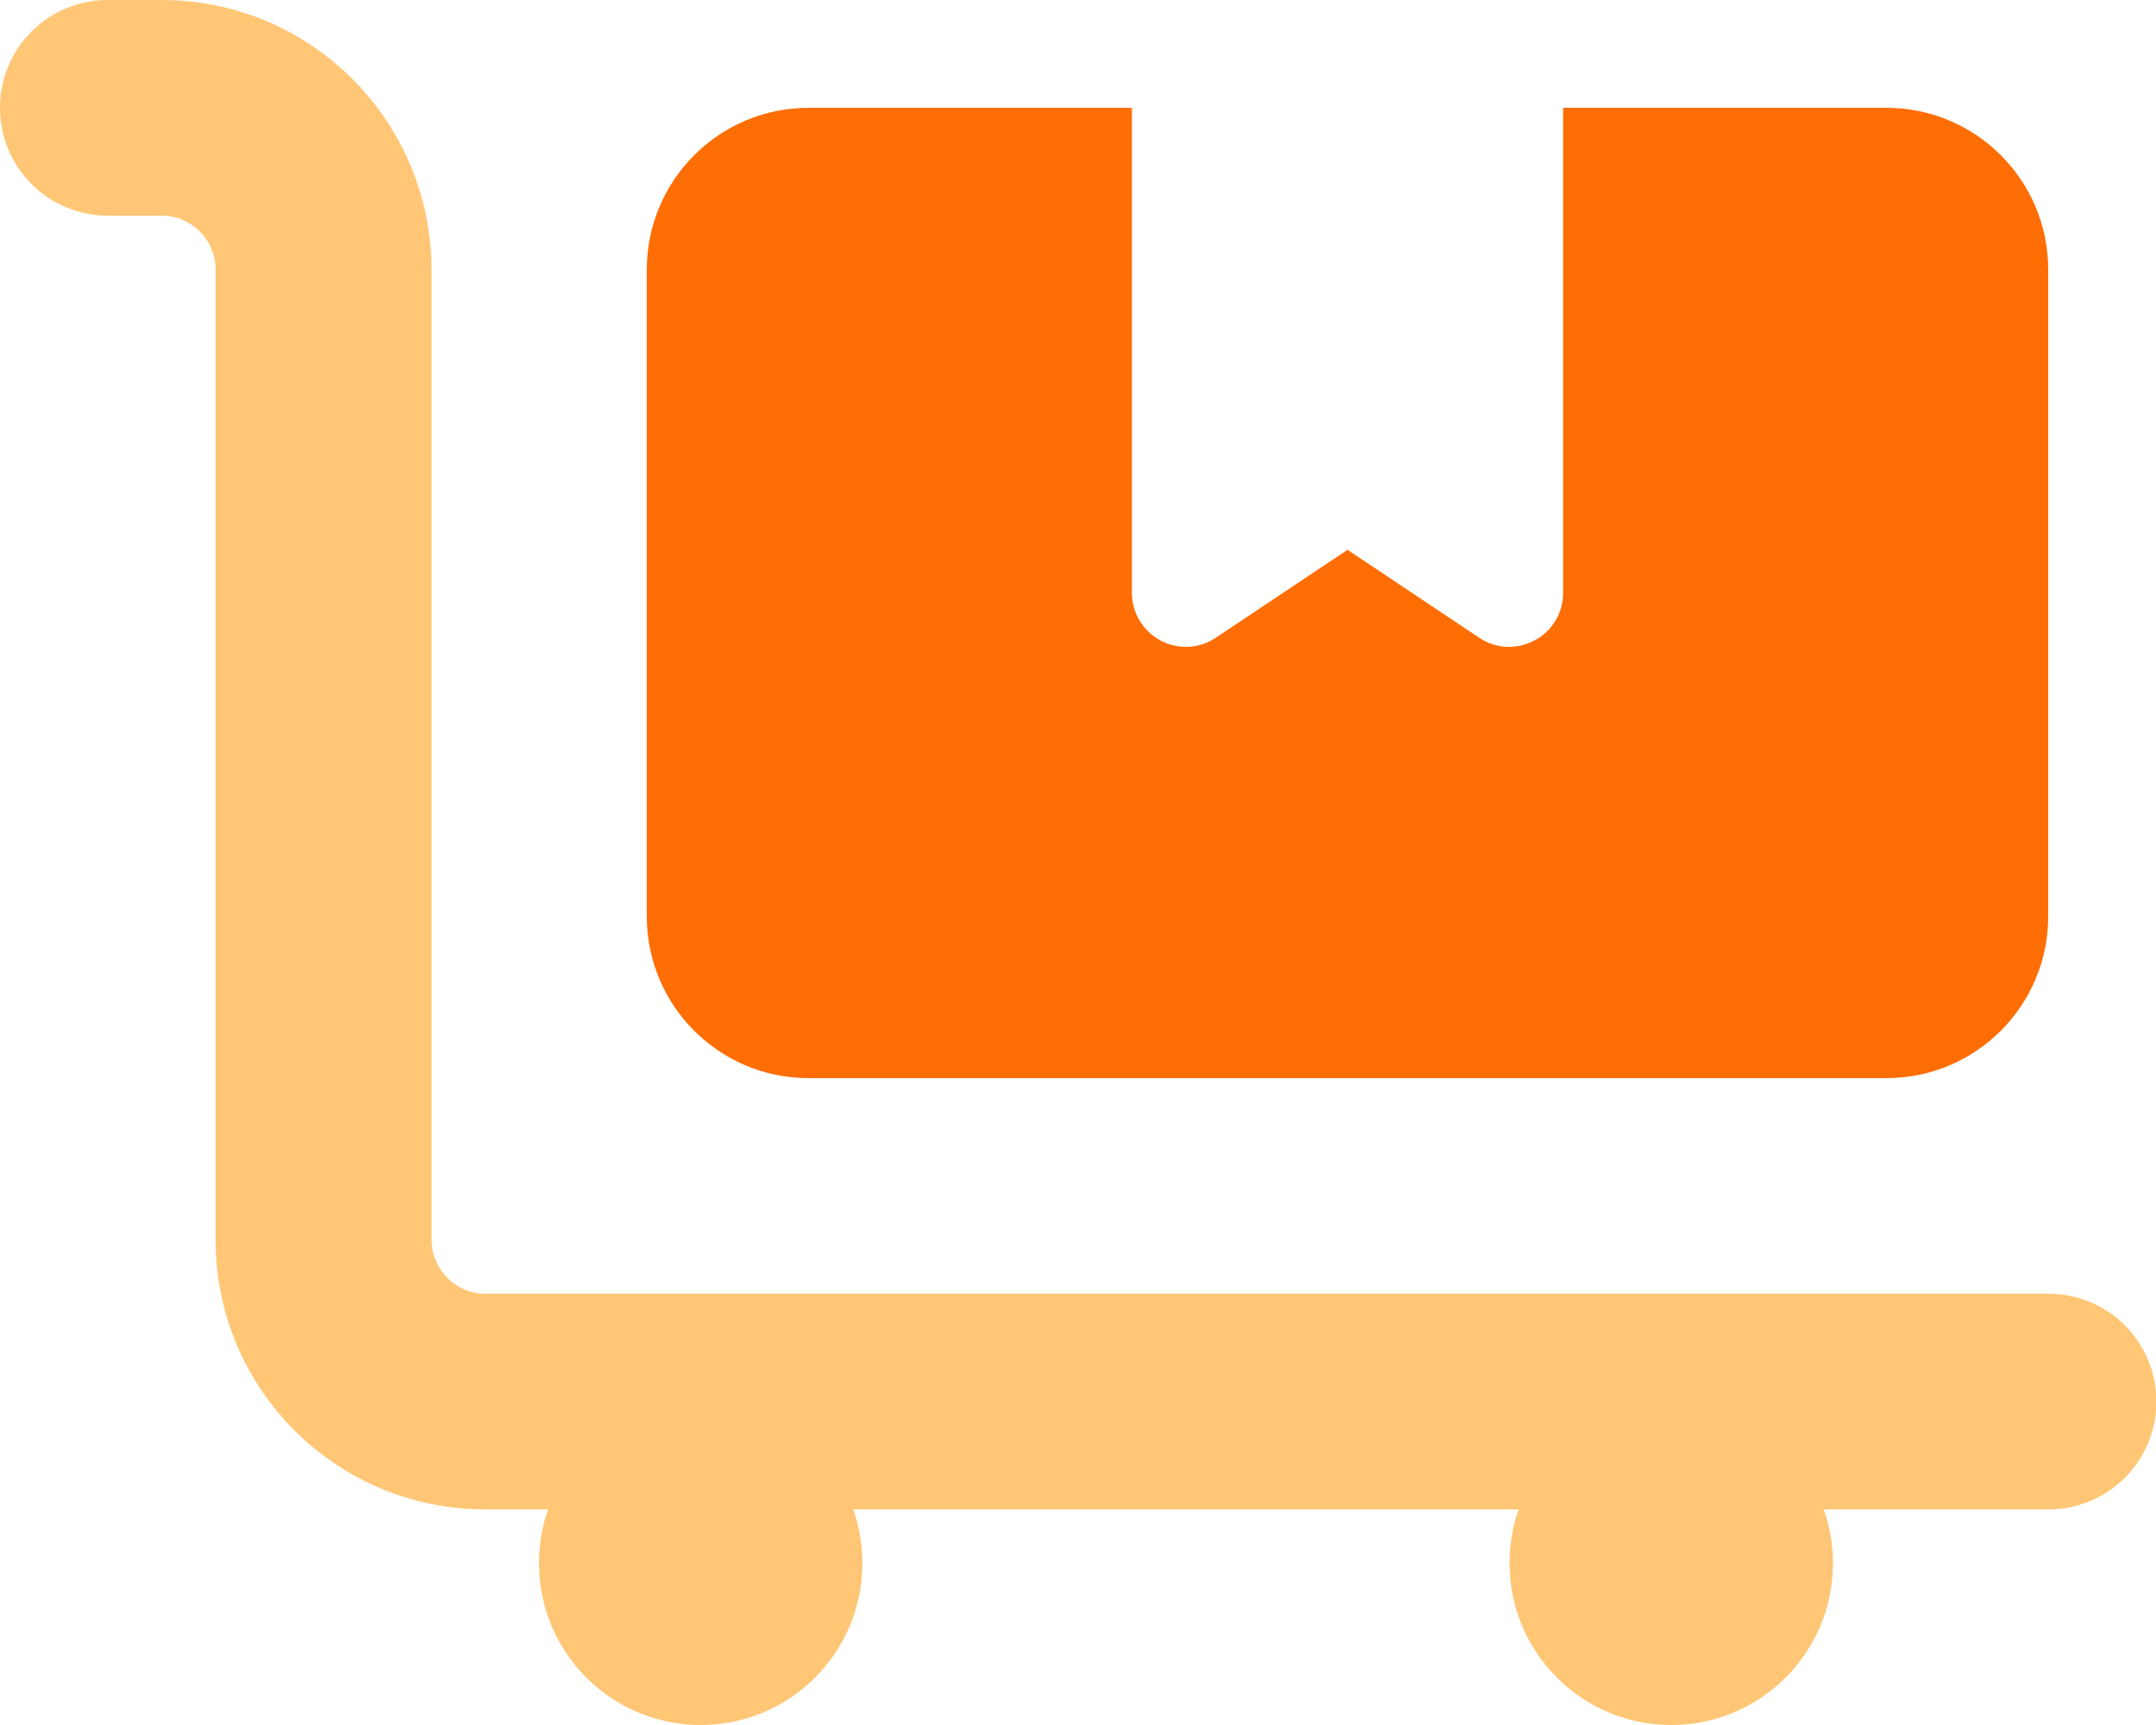 <svg width="30" height="24" viewBox="0 0 30 24" fill="none" xmlns="http://www.w3.org/2000/svg">
<g opacity="0.6" clip-path="url(#clip0_4039_3361)">
<path d="M1.5 0C0.67 0 0 0.67 0 1.5C0 2.33 0.67 3 1.5 3H2.25C2.663 3 3 3.337 3 3.75V17.25C3 19.322 4.678 21 6.75 21H7.627C7.542 21.234 7.5 21.488 7.5 21.75C7.5 22.992 8.508 24 9.75 24C10.992 24 12 22.992 12 21.75C12 21.488 11.953 21.234 11.873 21H21.131C21.047 21.234 21.005 21.488 21.005 21.75C21.005 22.992 22.012 24 23.255 24C24.497 24 25.505 22.992 25.505 21.75C25.505 21.488 25.458 21.234 25.378 21H28.505C29.334 21 30.005 20.33 30.005 19.5C30.005 18.67 29.334 18 28.505 18H6.755C6.342 18 6.005 17.663 6.005 17.25V3.75C6 1.678 4.322 0 2.25 0H1.5Z" fill="#FFA019"/>
</g>
<path d="M9 3.75V12.75C9 13.992 10.008 15 11.25 15H26.25C27.492 15 28.5 13.992 28.5 12.75V3.75C28.5 2.508 27.492 1.5 26.25 1.5H21.75V8.25C21.75 8.527 21.6 8.78 21.352 8.911C21.103 9.042 20.812 9.028 20.583 8.873L18.75 7.65L16.917 8.873C16.688 9.028 16.392 9.042 16.148 8.911C15.905 8.78 15.75 8.527 15.75 8.25V1.5H11.25C10.008 1.5 9 2.508 9 3.75Z" fill="#FF6D05"/>
<defs>
<clipPath id="clip0_4039_3361">
<rect width="30" height="24" fill="white"/>
</clipPath>
</defs>
</svg>
